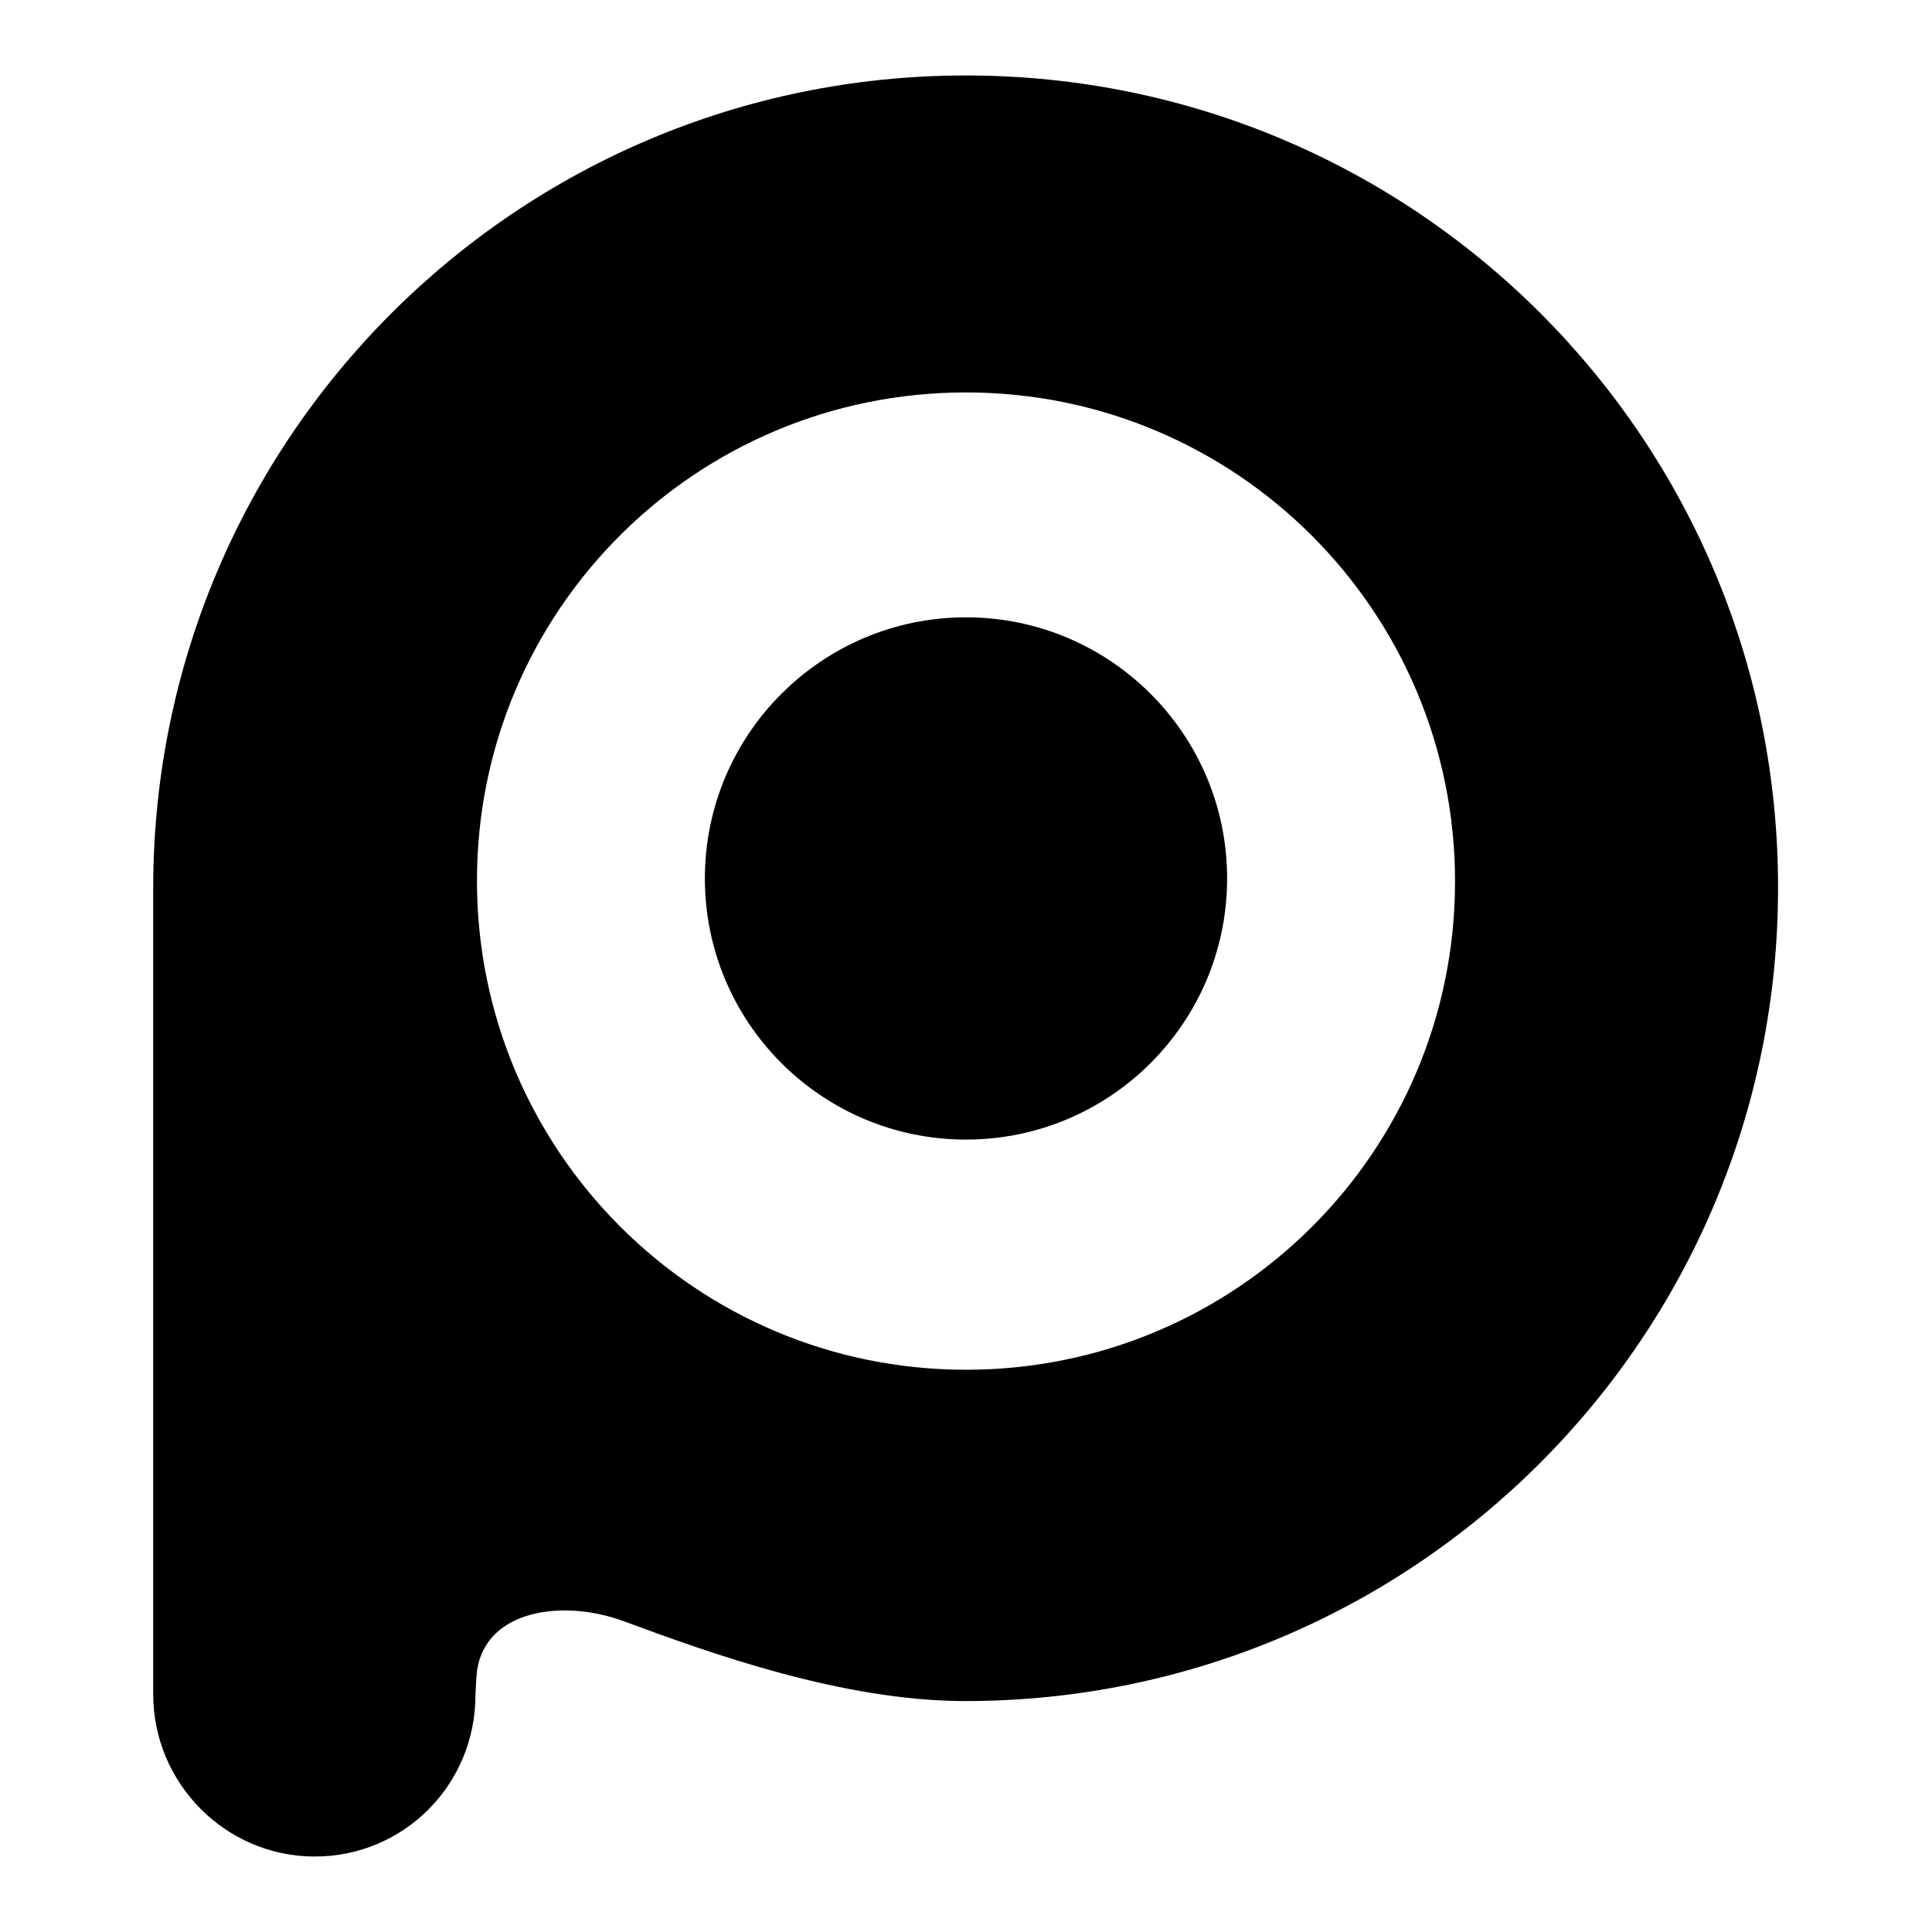 <?xml version="1.0" encoding="utf-8"?>
<!-- Svg Vector Icons : http://www.onlinewebfonts.com/icon -->
<!DOCTYPE svg PUBLIC "-//W3C//DTD SVG 1.1//EN" "http://www.w3.org/Graphics/SVG/1.1/DTD/svg11.dtd">
<svg version="1.1" xmlns="http://www.w3.org/2000/svg" xmlns:xlink="http://www.w3.org/1999/xlink" x="0px" y="0px" viewBox="0 0 256 256" enable-background="new 0 0 256 256" xml:space="preserve">
<g><g><path fill="#000000" d="M63.2,221.4c1.2-8.2,11.5-9.5,19.4-6.6c11.6,4.3,29.1,10.6,45.3,10.6c59.5,0,107.7-48.2,107.7-107.7C235.7,58.2,187.5,10,128,10S20.3,58.2,20.3,117.7c0,0,0,90.6,0,103.7v3.1c0,11.8,9.6,21.5,21.4,21.5S63,236.5,63,224.6C63,224.6,63.1,222.3,63.2,221.4z M128,181.5c-35.8,0-64.8-29-64.8-64.8S92.2,52,128,52c35.8,0,64.8,29,64.8,64.8S163.8,181.5,128,181.5z"/><path fill="#000000" d="M162.6,116.4c0,19.1-15.5,34.6-34.6,34.6c-19.1,0-34.6-15.5-34.6-34.6c0-19.1,15.5-34.6,34.6-34.6C147.1,81.8,162.6,97.3,162.6,116.4z"/></g></g>
</svg>